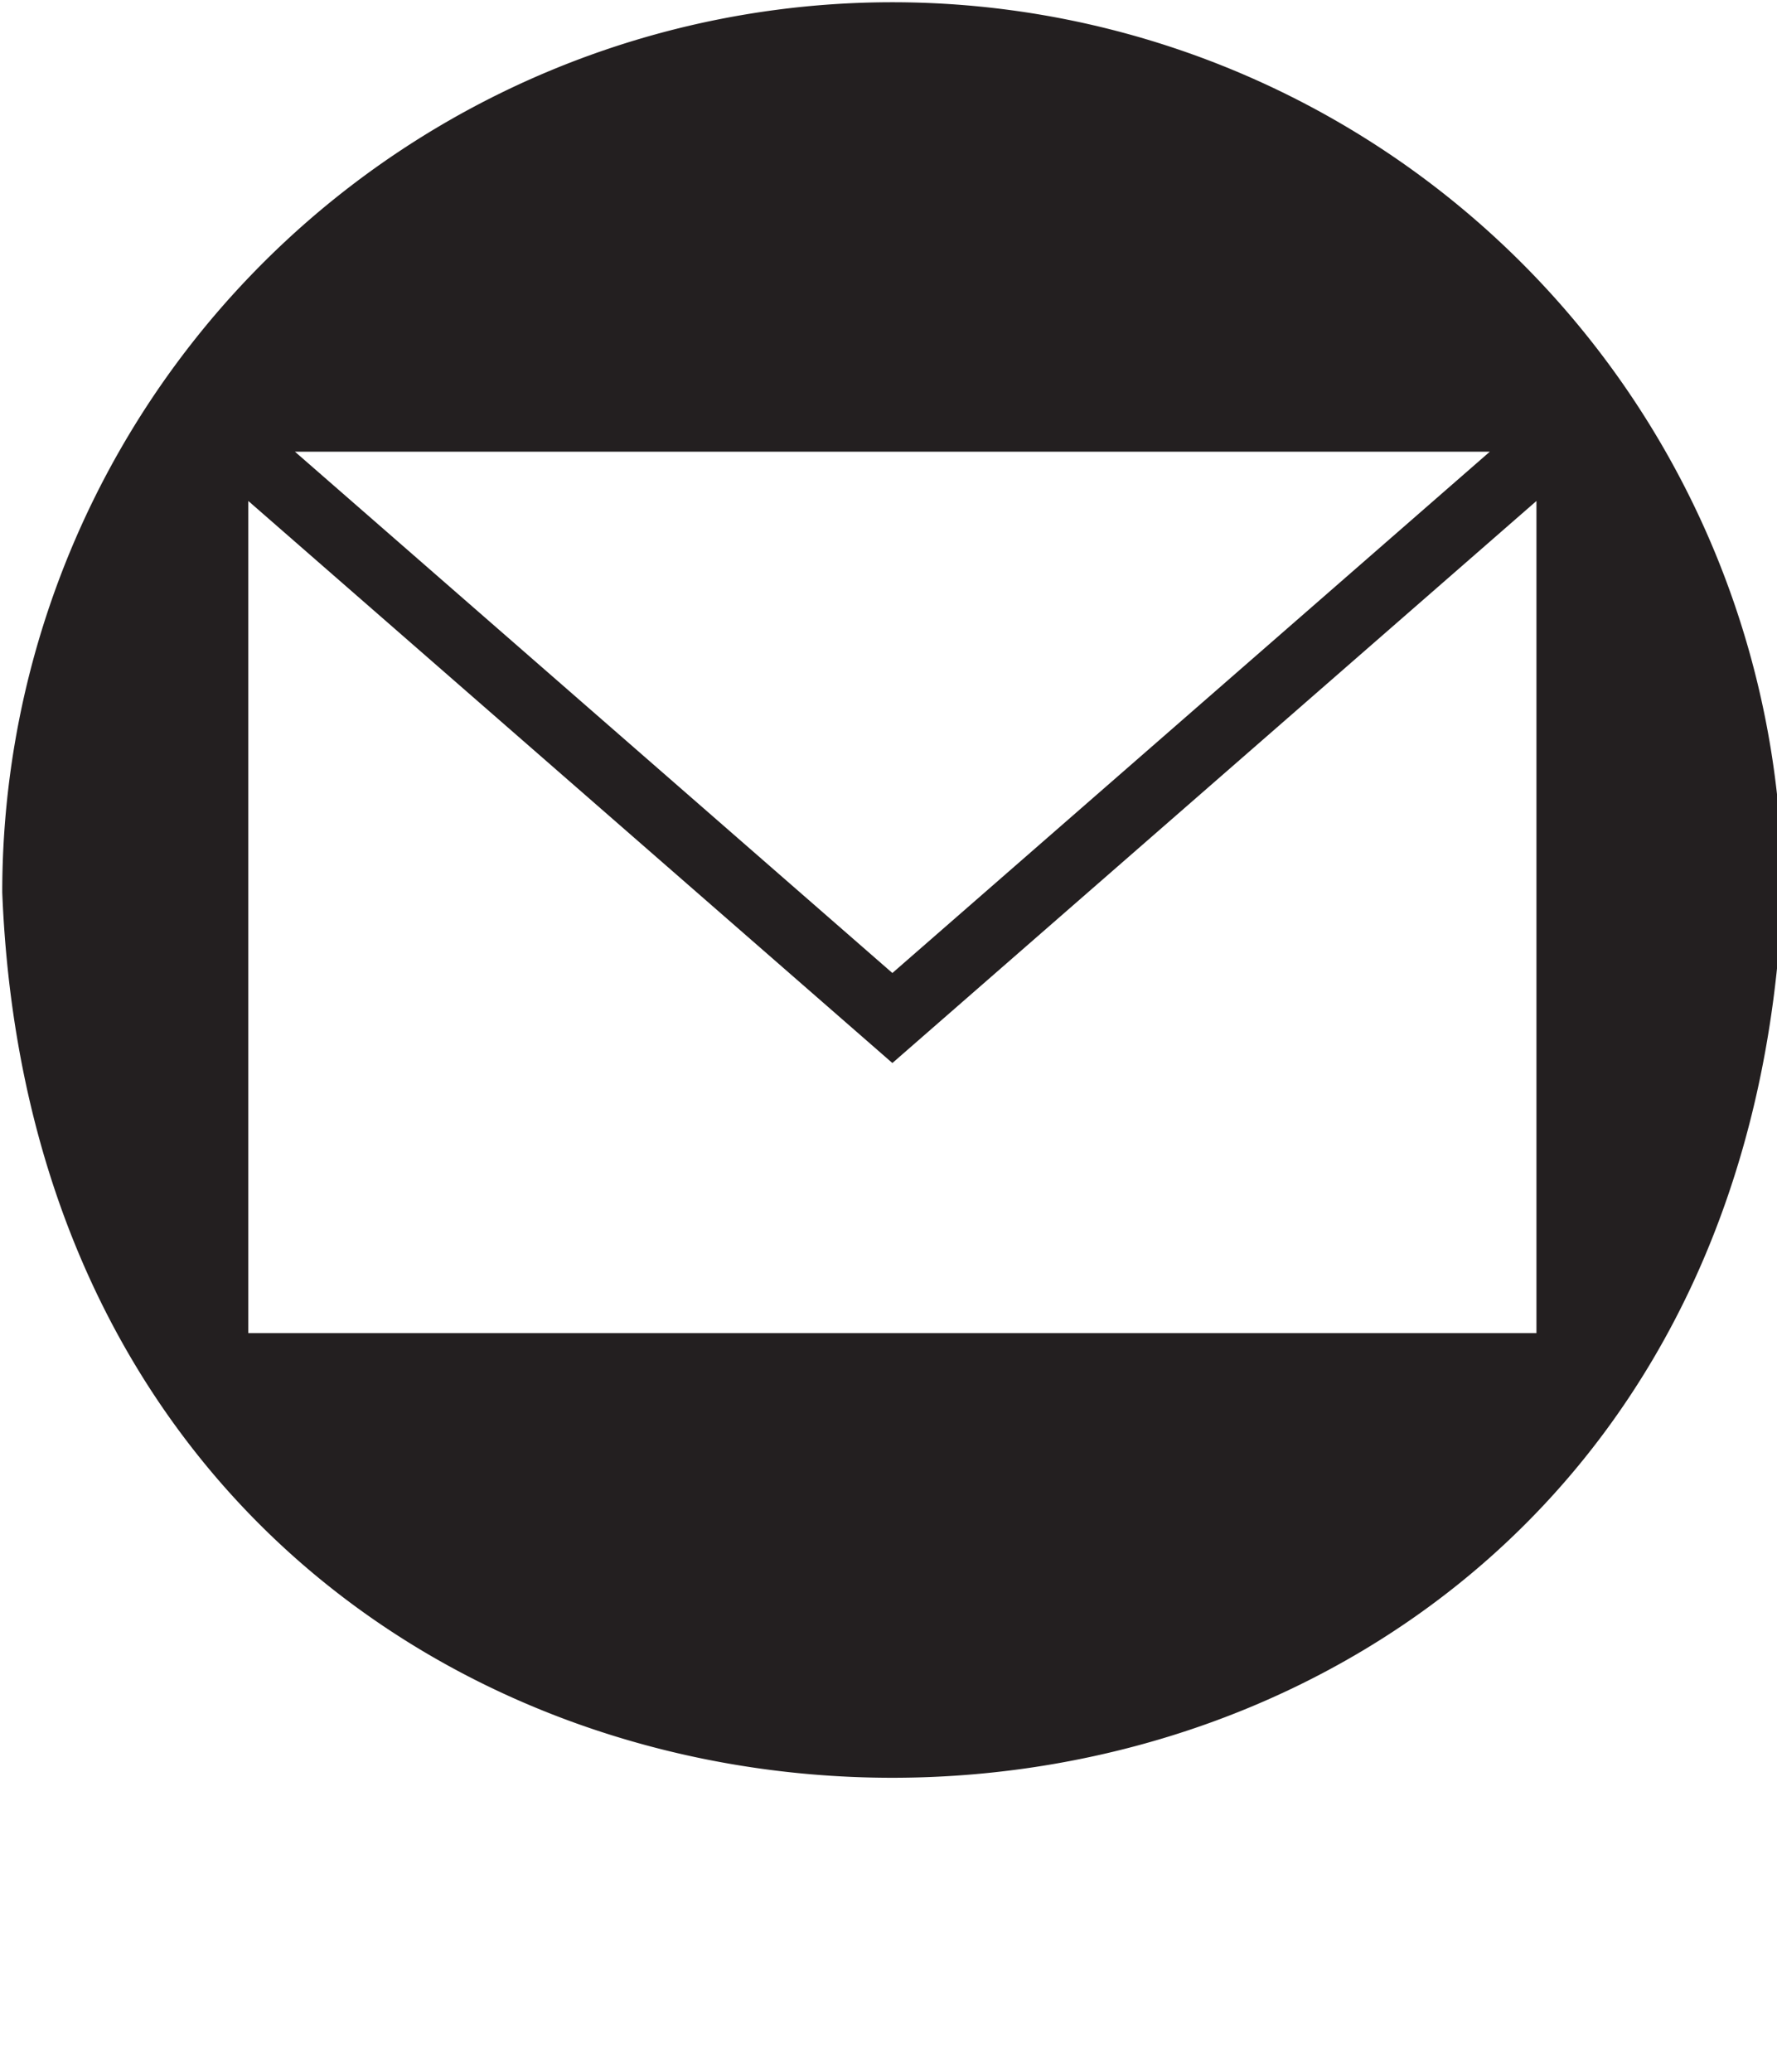 <?xml version="1.0" encoding="UTF-8"?><svg xmlns="http://www.w3.org/2000/svg" xmlns:xlink="http://www.w3.org/1999/xlink" height="26.7" preserveAspectRatio="xMidYMid meet" version="1.0" viewBox="1.0 1.0 22.9 26.7" width="22.9" zoomAndPan="magnify"><g id="change1_1"><path d="M12.5,1.029A11.471,11.471,0,0,0,1.029,12.5c.604,15.215,22.339,15.211,22.941-0A11.471,11.471,0,0,0,12.5,1.029ZM20.199,6.821,12.5,13.539,4.801,6.821ZM4.2,18.179V7.456l8.3,7.243,8.3-7.243V18.179Z" fill="#231f20"/></g></svg>